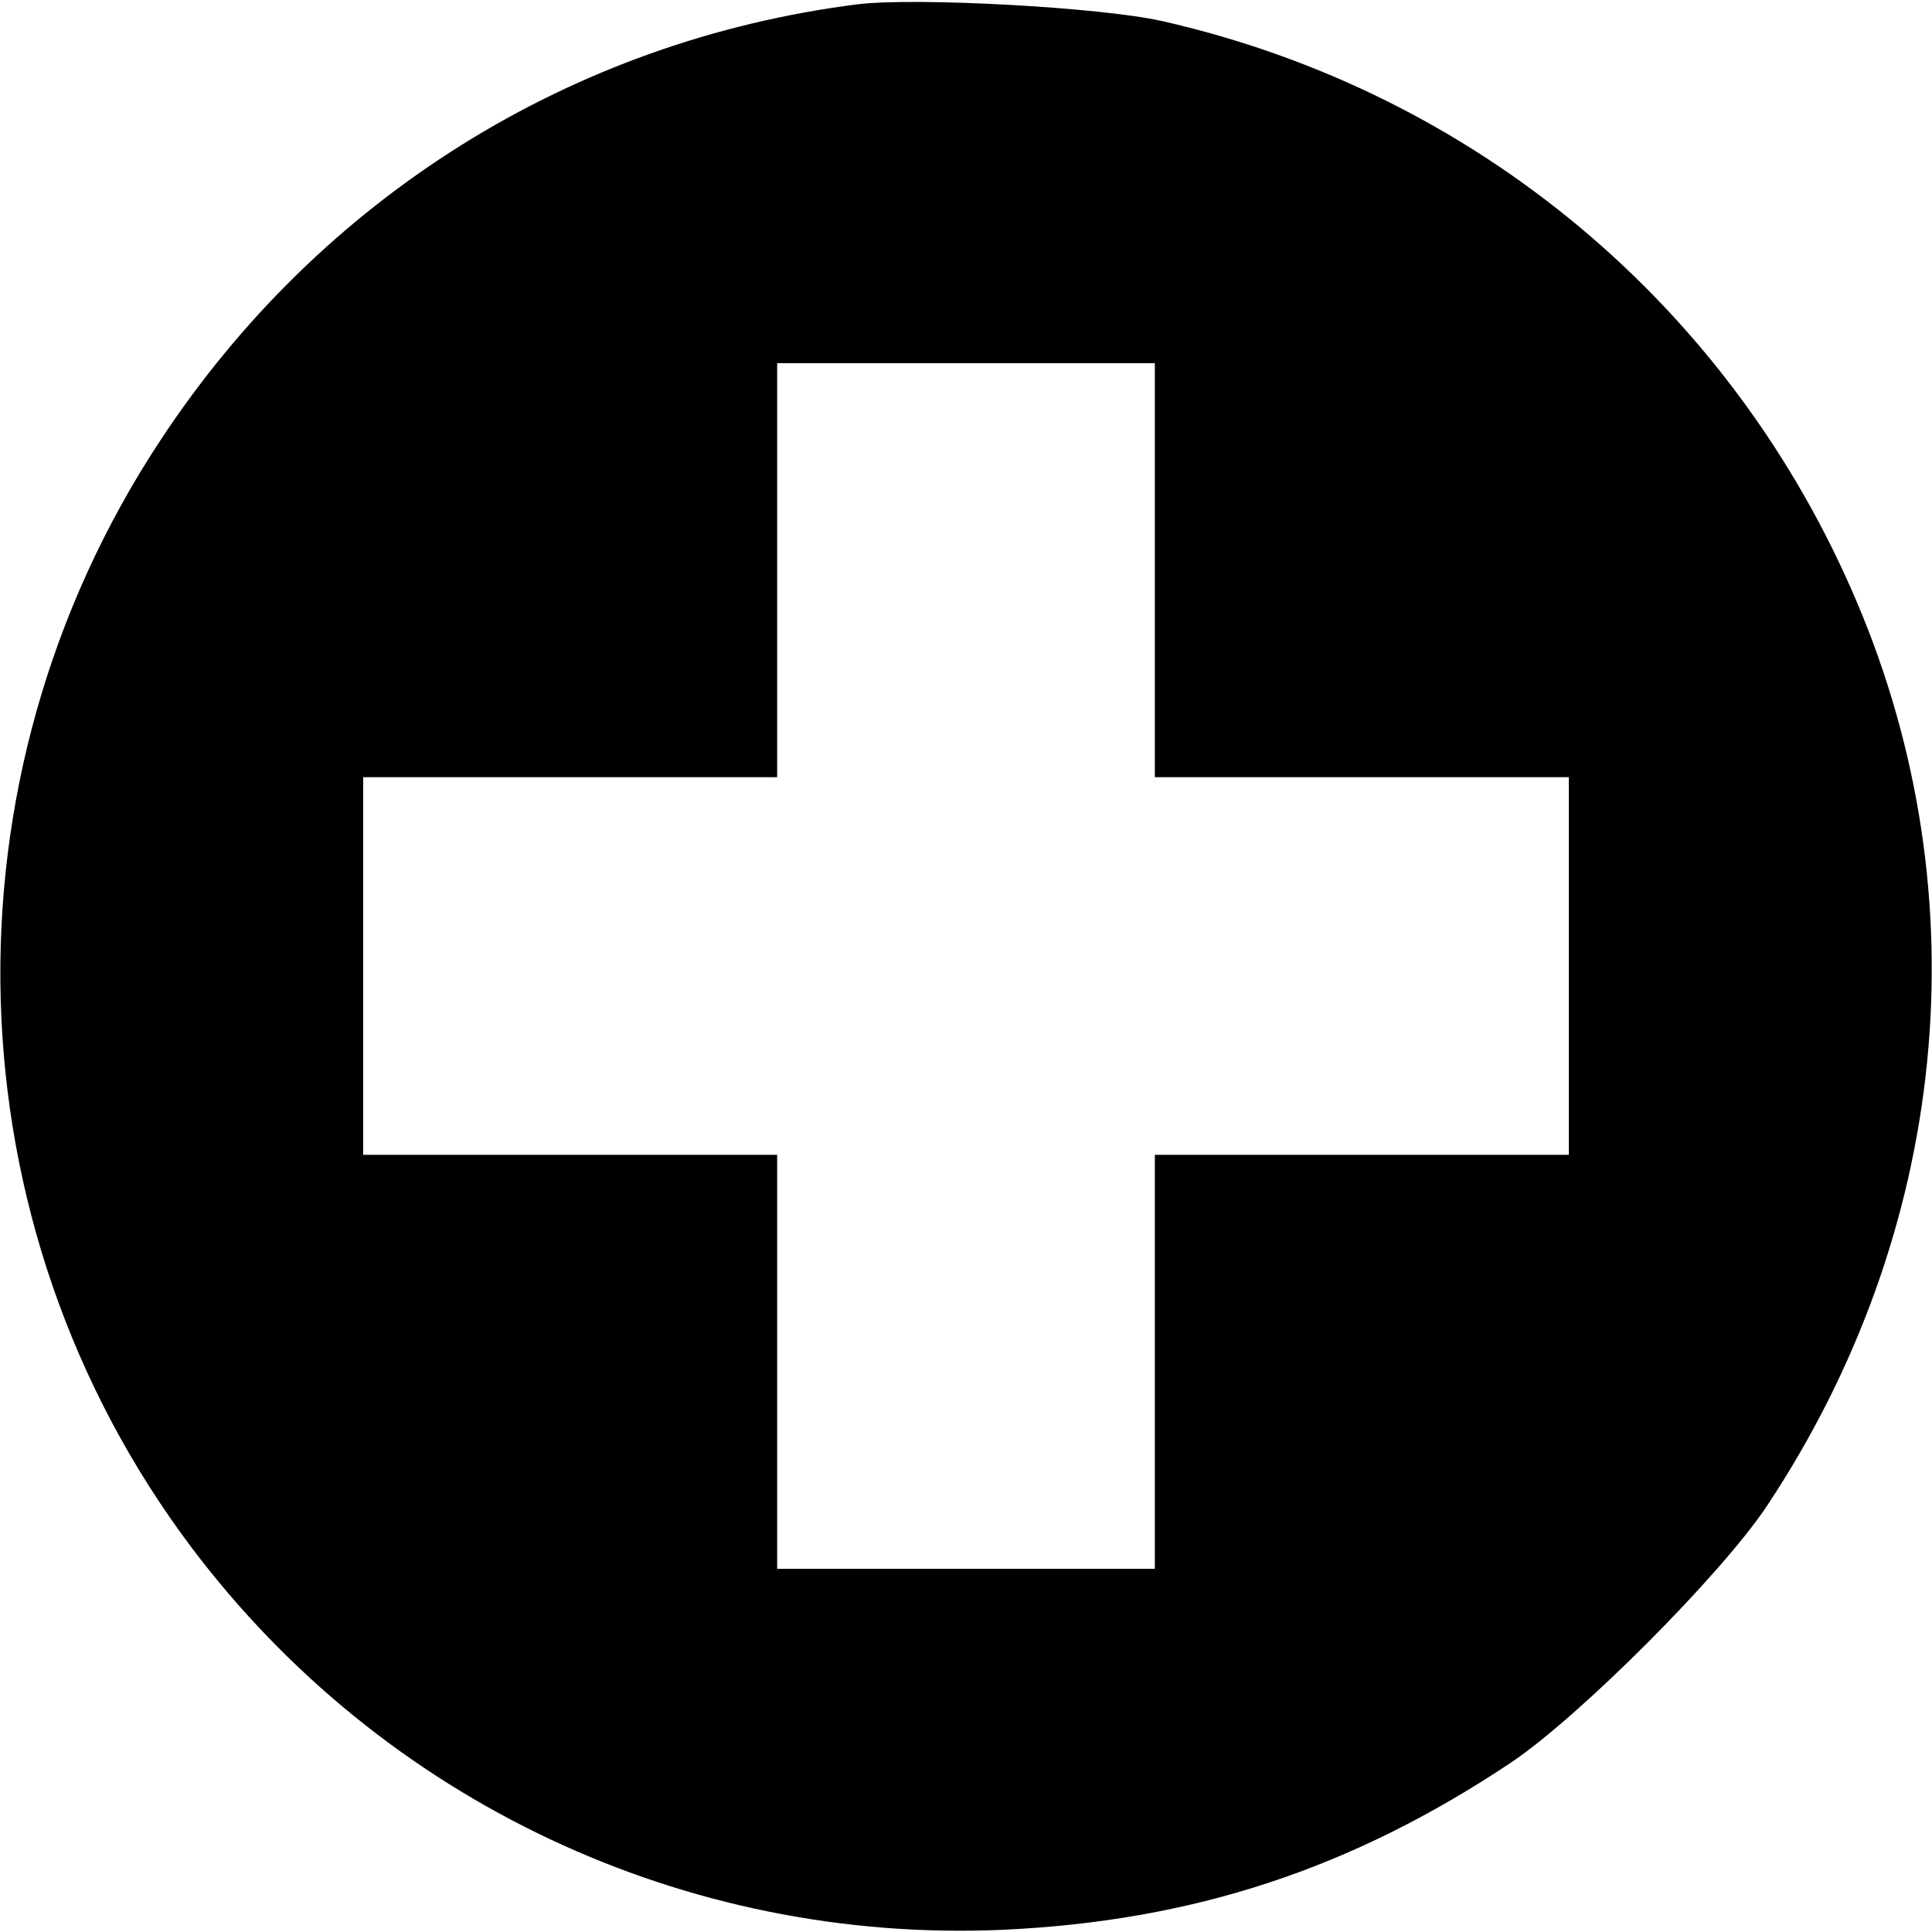 <?xml version="1.0" standalone="no"?>
<!DOCTYPE svg PUBLIC "-//W3C//DTD SVG 20010904//EN"
 "http://www.w3.org/TR/2001/REC-SVG-20010904/DTD/svg10.dtd">
<svg version="1.0" xmlns="http://www.w3.org/2000/svg"
 width="266pt" height="266pt" viewBox="0 0 266 266"
 preserveAspectRatio="xMidYMid meet">
<g transform="translate(0,266) scale(0.1,-0.1)"
fill="#000000" stroke="none">
<path d="M1180 2654 c-393 -50 -739 -266 -959 -600 -309 -468 -292 -1080 43
-1525 263 -349 679 -545 1116 -526 263 12 481 84 700 230 94 63 290 259 353
354 250 377 296 837 124 1243 -172 407 -525 703 -957 801 -84 19 -340 33 -420
23z m410 -779 l0 -285 285 0 285 0 0 -260 0 -260 -285 0 -285 0 0 -285 0 -285
-260 0 -260 0 0 285 0 285 -285 0 -285 0 0 260 0 260 285 0 285 0 0 285 0 285
260 0 260 0 0 -285z"/>
</g>
</svg>
